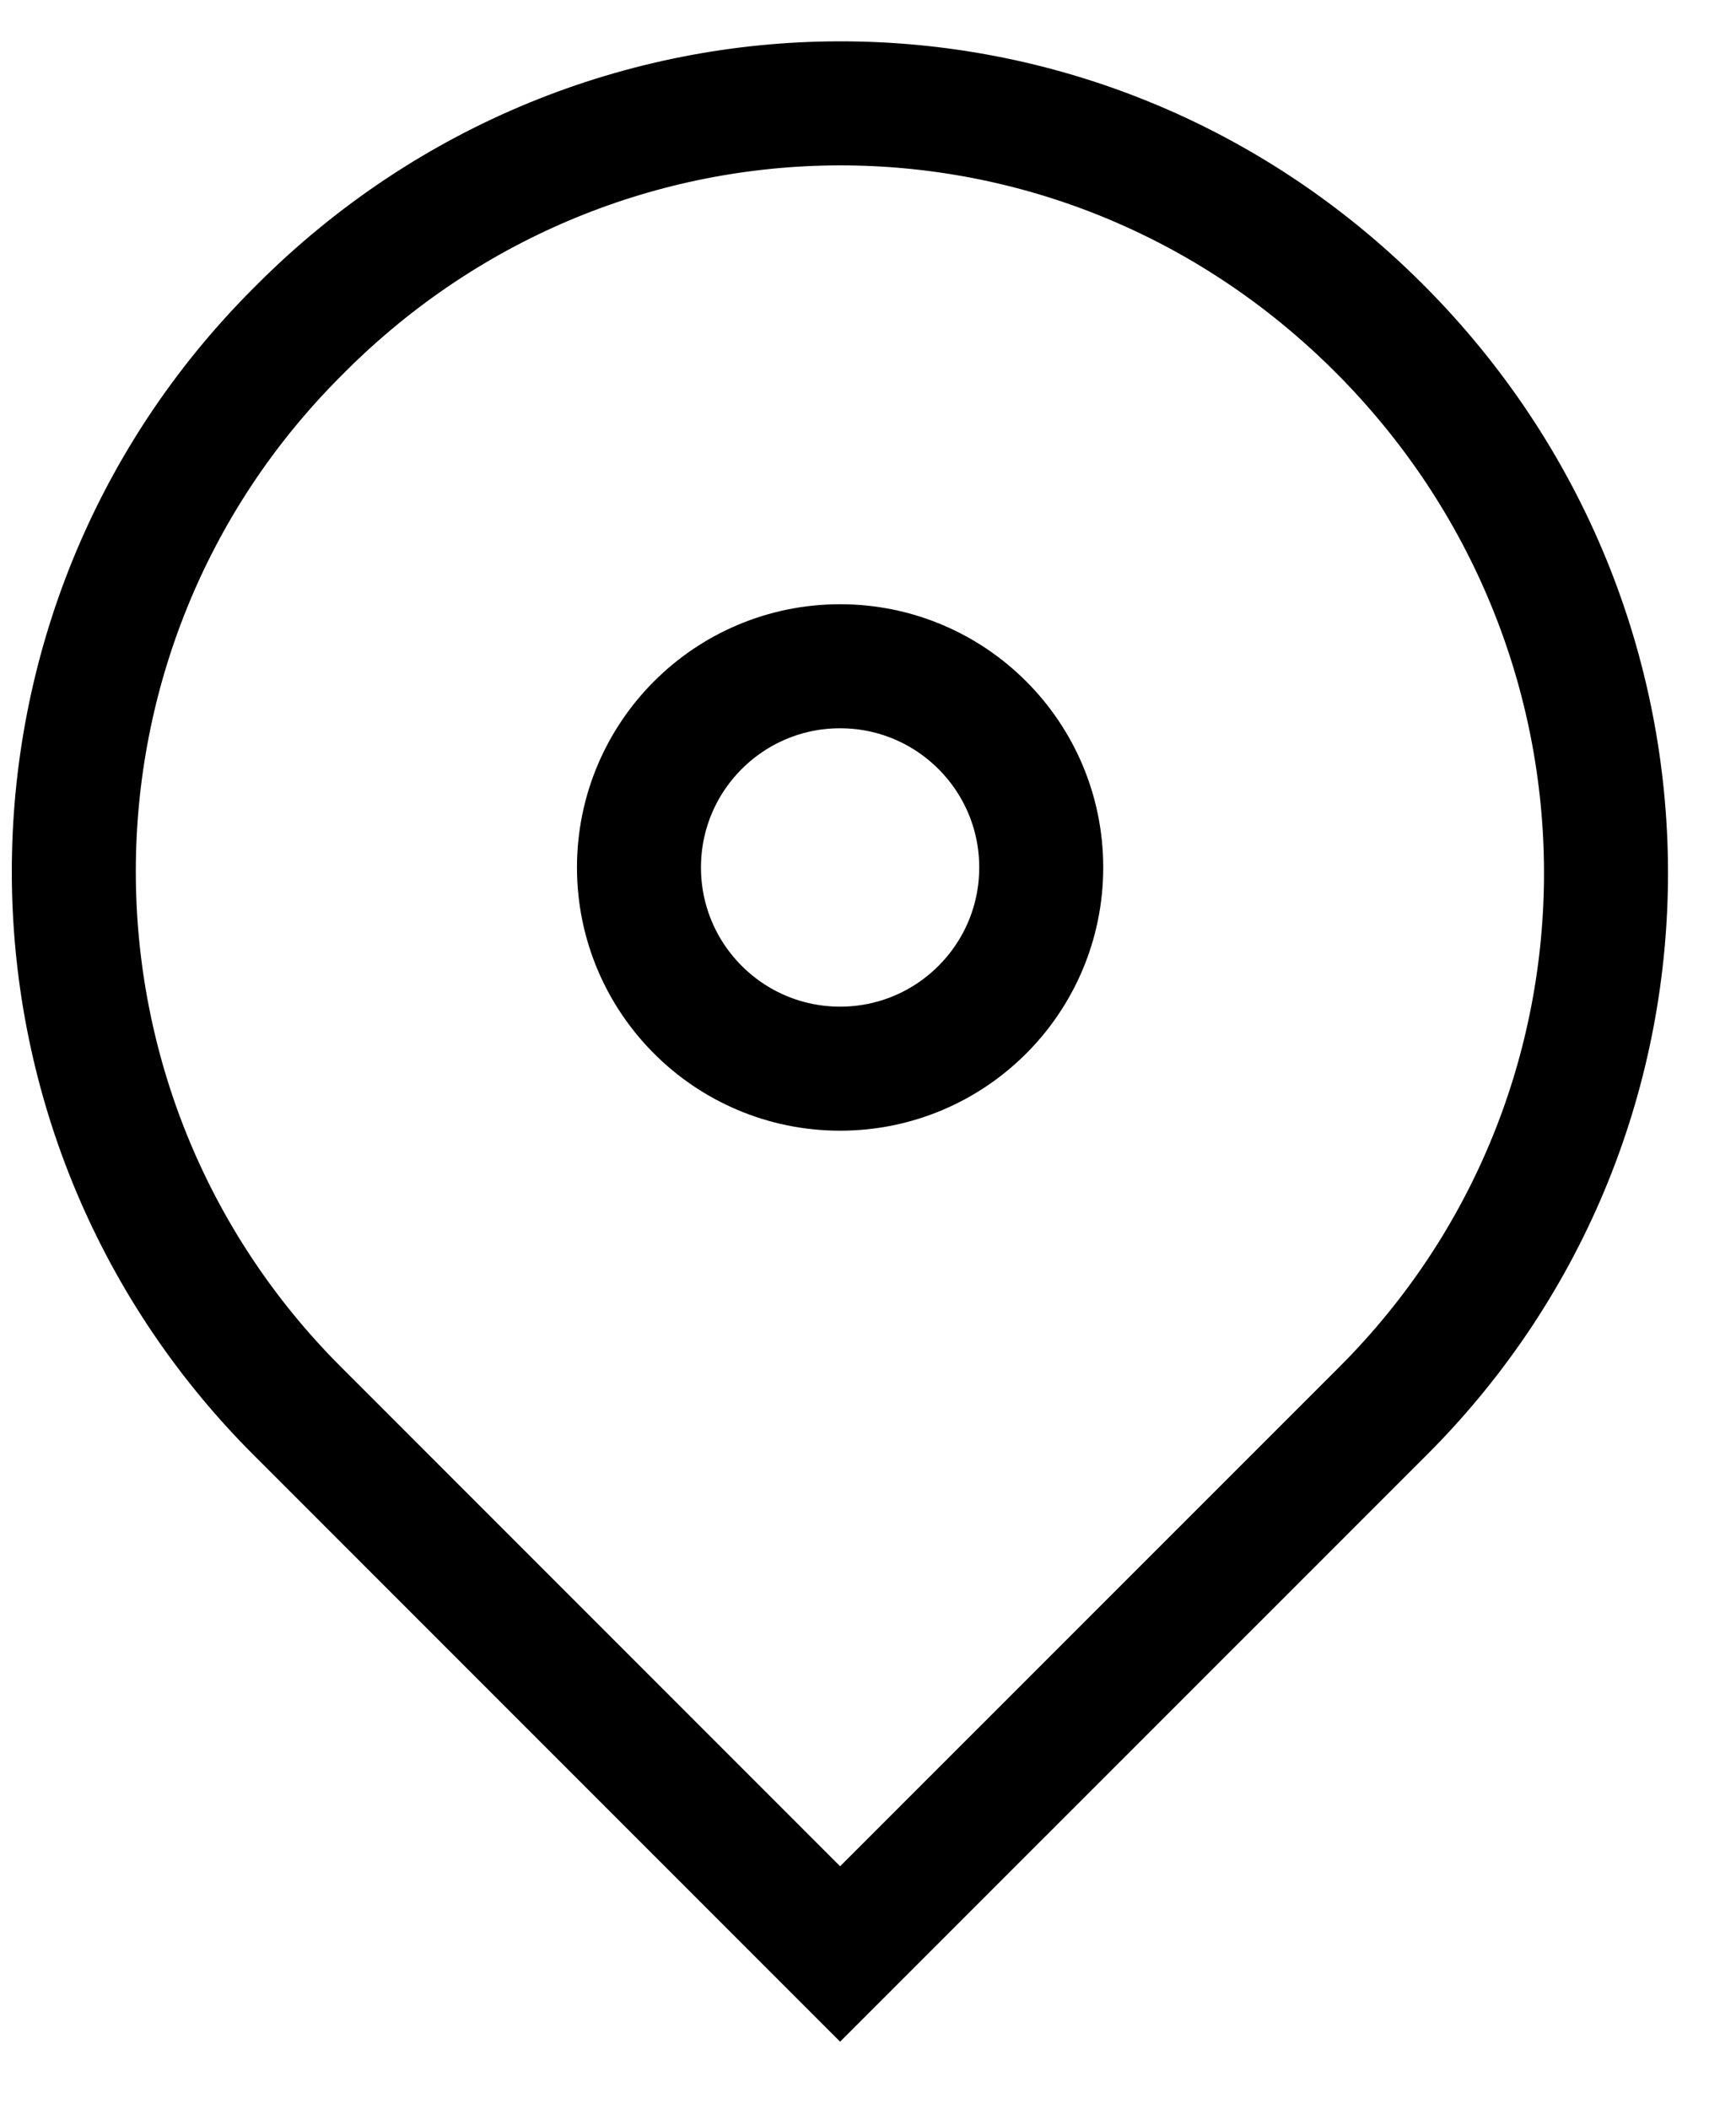 <?xml version="1.0" encoding="UTF-8"?>
<svg width="14px" height="17px" viewBox="0 0 14 17" version="1.1" xmlns="http://www.w3.org/2000/svg" xmlns:xlink="http://www.w3.org/1999/xlink">
    <title>pin-1</title>
    <defs>
        <filter color-interpolation-filters="auto" id="filter-1">
            <feColorMatrix in="SourceGraphic" type="matrix" values="0 0 0 0 1 0 0 0 0 1 0 0 0 0 1 0 0 0 1 0"></feColorMatrix>
        </filter>
    </defs>
    <g id="Page-1" stroke="none" stroke-width="1" fill="none" fill-rule="evenodd">
        <g id="pin-1" transform="translate(-226, -2419)" filter="url(#filter-1)">
            <g transform="translate(226.595, 2419.833)">
                <path d="M10.527,1.813 L10.527,1.813 C12.961,4.246 12.961,8.139 10.56,10.54 L6.18,14.919 L1.801,10.54 C-0.6,8.139 -0.6,4.246 1.801,1.845 L1.833,1.813 C4.234,-0.588 8.094,-0.62 10.527,1.813 C10.495,1.78 10.495,1.78 10.527,1.813 Z" id="Path" stroke="#000000"></path>
                <circle id="Oval" stroke="#000000" cx="6.18" cy="6.16" r="1.622"></circle>
            </g>
        </g>
    </g>
</svg>